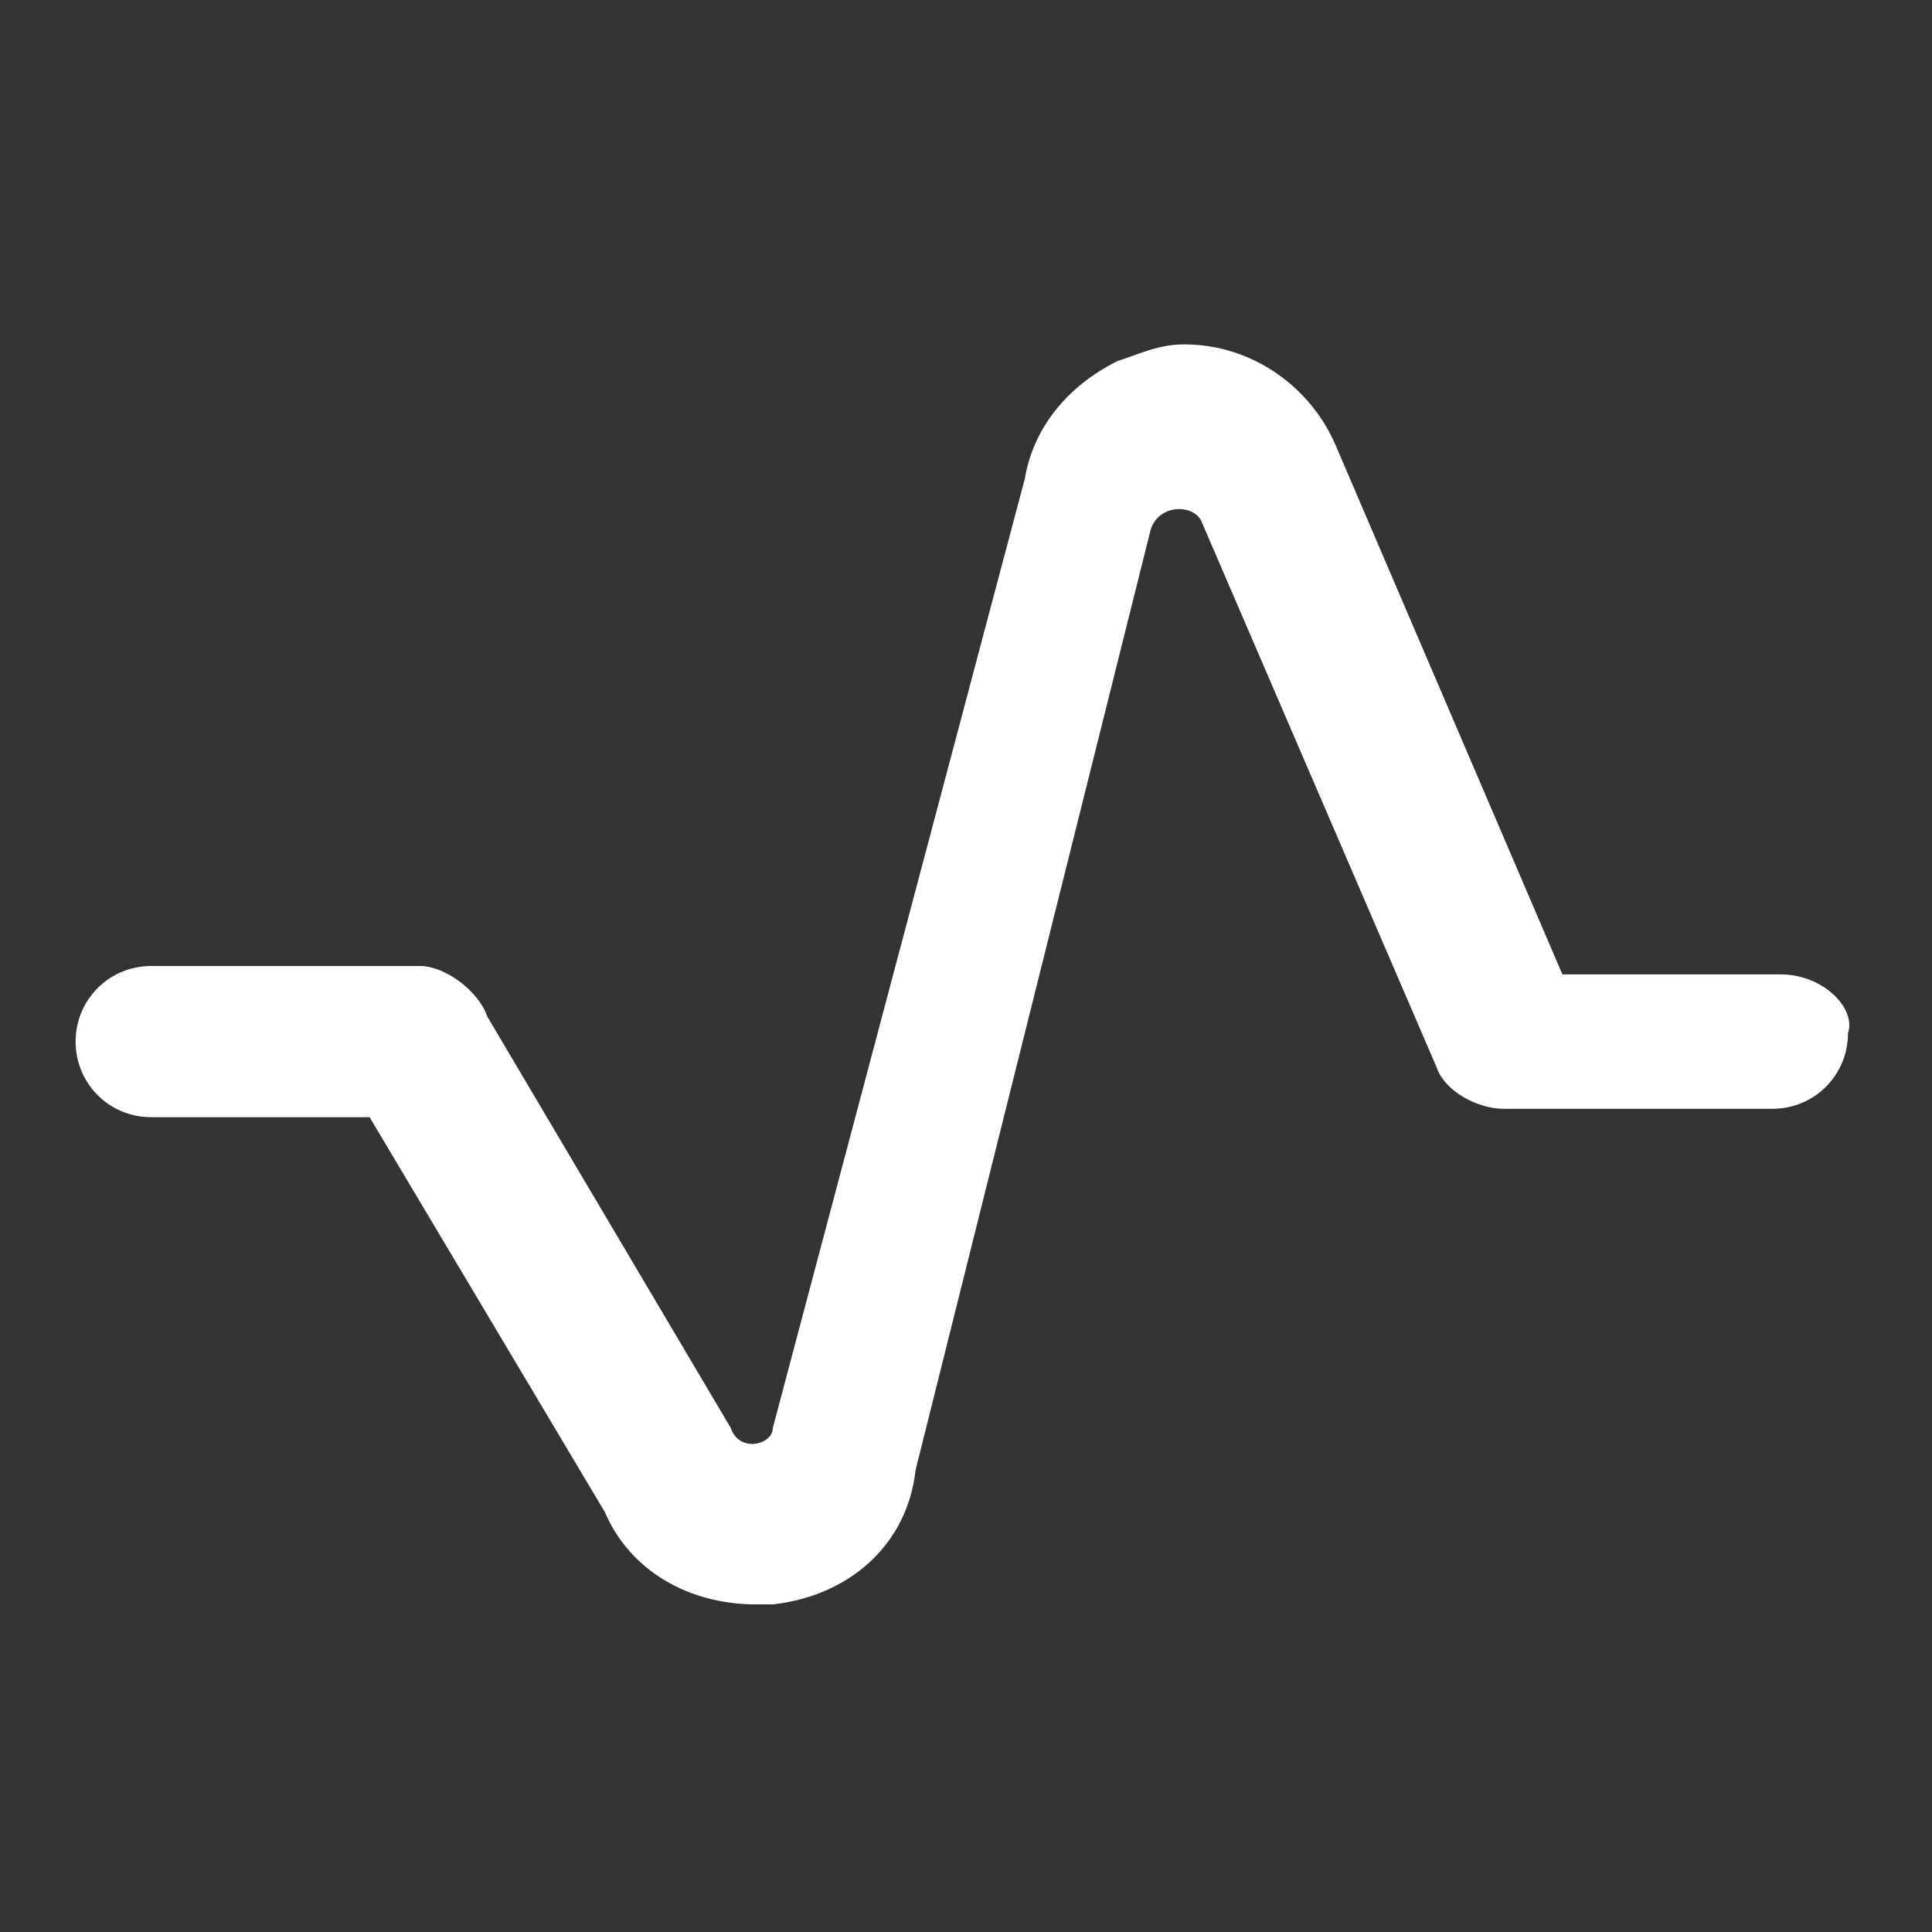 <?xml version="1.0" encoding="UTF-8"?>
<svg xmlns="http://www.w3.org/2000/svg" xmlns:xlink="http://www.w3.org/1999/xlink" version="1.1" id="Ebene_1" x="0px" y="0px" viewBox="0 0 23 23" style="enable-background:new 0 0 23 23;" xml:space="preserve">
<rect x="0" y="0" width="23" height="23" fill="#333333" stroke="none"/>
<style type="text/css">
	.st0{fill:#FFFFFF;}
</style>
<path class="st0" d="M21.2,11.6h-2.6l-2.7-6.3c-0.3-0.7-1-1.2-1.8-1.2c-0.3,0-0.5,0.1-0.8,0.2c-0.6,0.3-1,0.8-1.1,1.4L9.2,17  c0,0.2-0.4,0.3-0.5,0l-2.9-4.9c-0.1-0.3-0.5-0.6-0.8-0.6H1.8c-0.5,0-0.9,0.4-0.9,0.9c0,0.5,0.4,0.9,0.9,0.9h2.6l2.8,4.7l0,0  c0.3,0.7,1,1.1,1.8,1.1h0.2c0.9-0.1,1.6-0.7,1.7-1.6l2.8-11.2c0.1-0.3,0.5-0.3,0.6-0.1l2.8,6.5c0.1,0.3,0.5,0.5,0.8,0.5h3.2  c0.5,0,0.9-0.4,0.9-0.9C22.1,12,21.7,11.6,21.2,11.6z"></path>
</svg>
